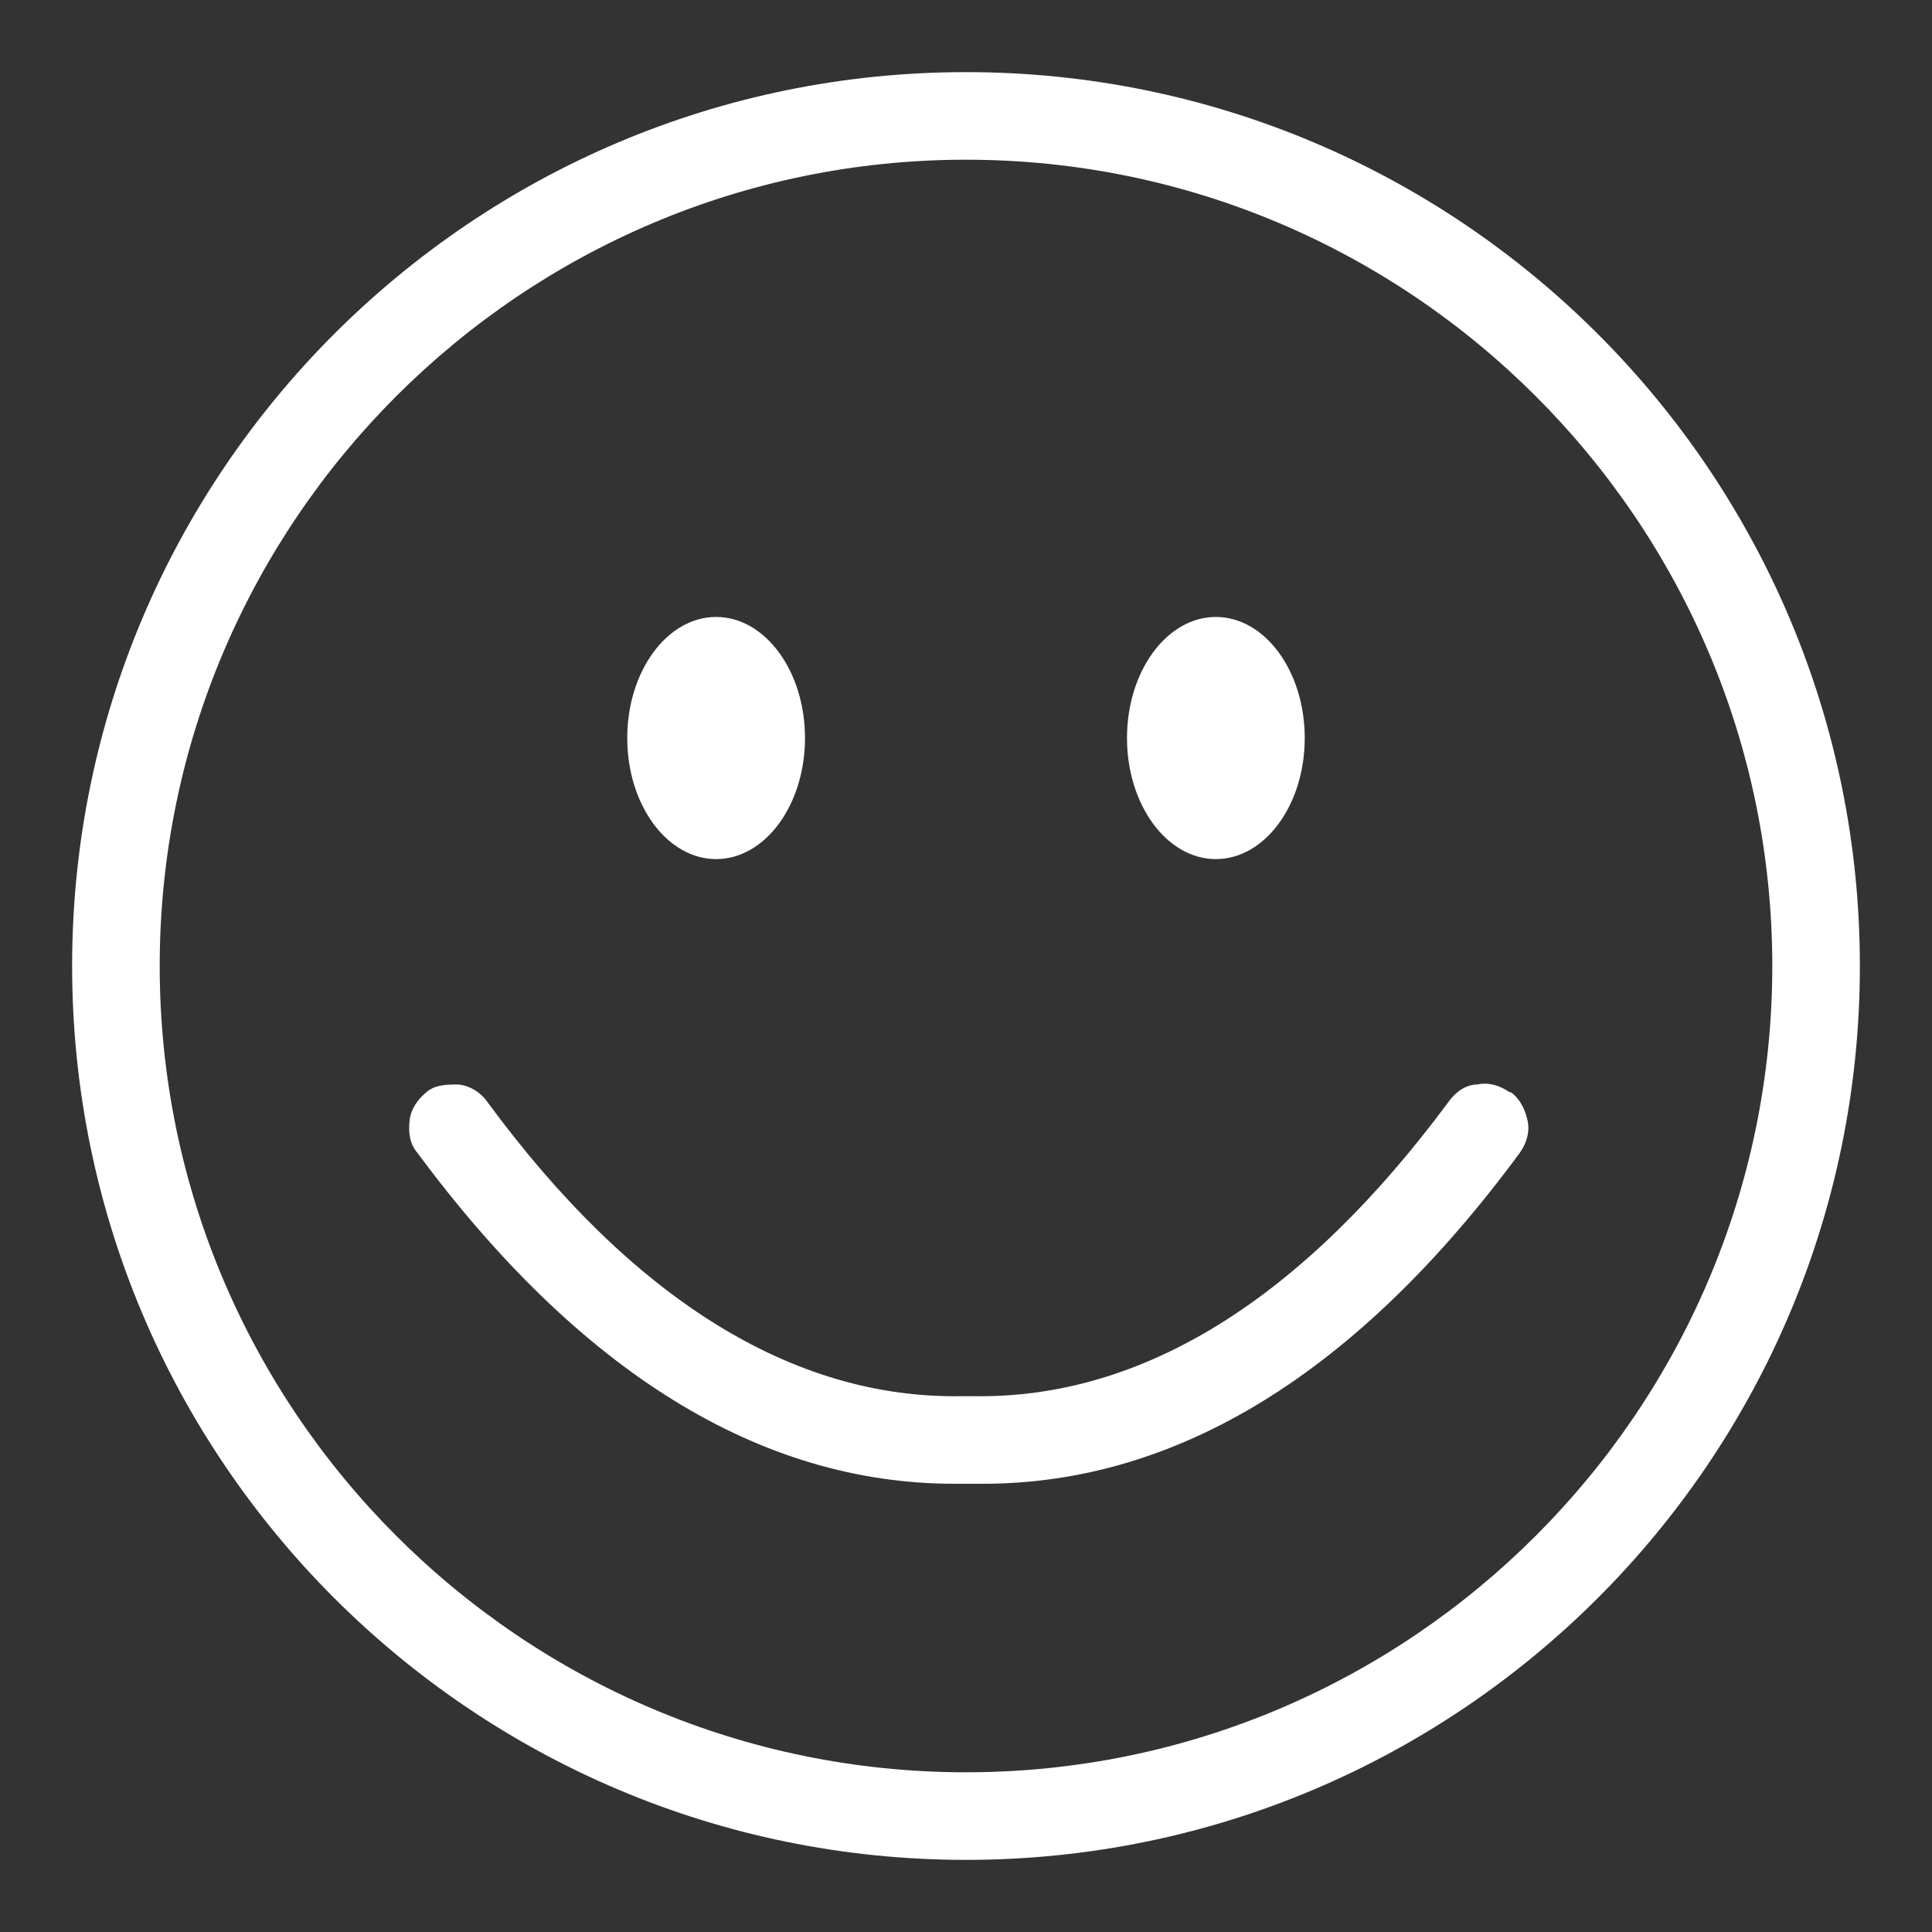 <?xml version="1.0" encoding="UTF-8"?>
<svg id="Icons" xmlns="http://www.w3.org/2000/svg" version="1.1" viewBox="0 0 150 150">
  <rect x="0" y="0" width="150" height="150" fill="#333333" stroke="none"/>
  <!-- Generator: Adobe Illustrator 29.3.1, SVG Export Plug-In . SVG Version: 2.1.0 Build 151)  -->
  <defs>
    <style>
      .st0 {
        fill: #fff;
      }
    </style>
  </defs>
  <path class="st0" d="M75,5.6C36.7,5.6,5.6,36.7,5.6,75s31.1,69.4,69.4,69.4,69.4-31.1,69.4-69.4S113.3,5.6,75,5.6ZM137.6,75c0,34.5-28.1,62.6-62.6,62.6S12.4,109.5,12.4,75,40.5,12.4,75,12.4s62.6,28.1,62.6,62.6Z"/>
  <path class="st0" d="M55.6,66.7c3.8,0,6.9-4.2,6.9-9.4s-3.1-9.4-6.9-9.4-6.9,4.2-6.9,9.4,3.1,9.4,6.9,9.4Z"/>
  <path class="st0" d="M94.4,66.7c3.8,0,6.9-4.2,6.9-9.4s-3.1-9.4-6.9-9.4-6.9,4.2-6.9,9.4,3.1,9.4,6.9,9.4Z"/>
  <path class="st0" d="M117.2,84.8c-.7-.5-1.6-.8-2.5-.6-.9,0-1.7.6-2.2,1.3-11.4,15.4-23.8,23.1-36.9,22.9h-1c-13,.2-25.5-7.5-36.8-22.9-.5-.7-1.3-1.2-2.2-1.3-.9,0-1.8,0-2.5.6s-1.2,1.3-1.3,2.2,0,1.8.6,2.5c12.6,17,26.6,25.7,41.7,25.7h2.2c15.1,0,29.1-8.6,41.7-25.7.5-.7.8-1.6.6-2.5s-.6-1.7-1.3-2.2h0Z"/>
</svg>